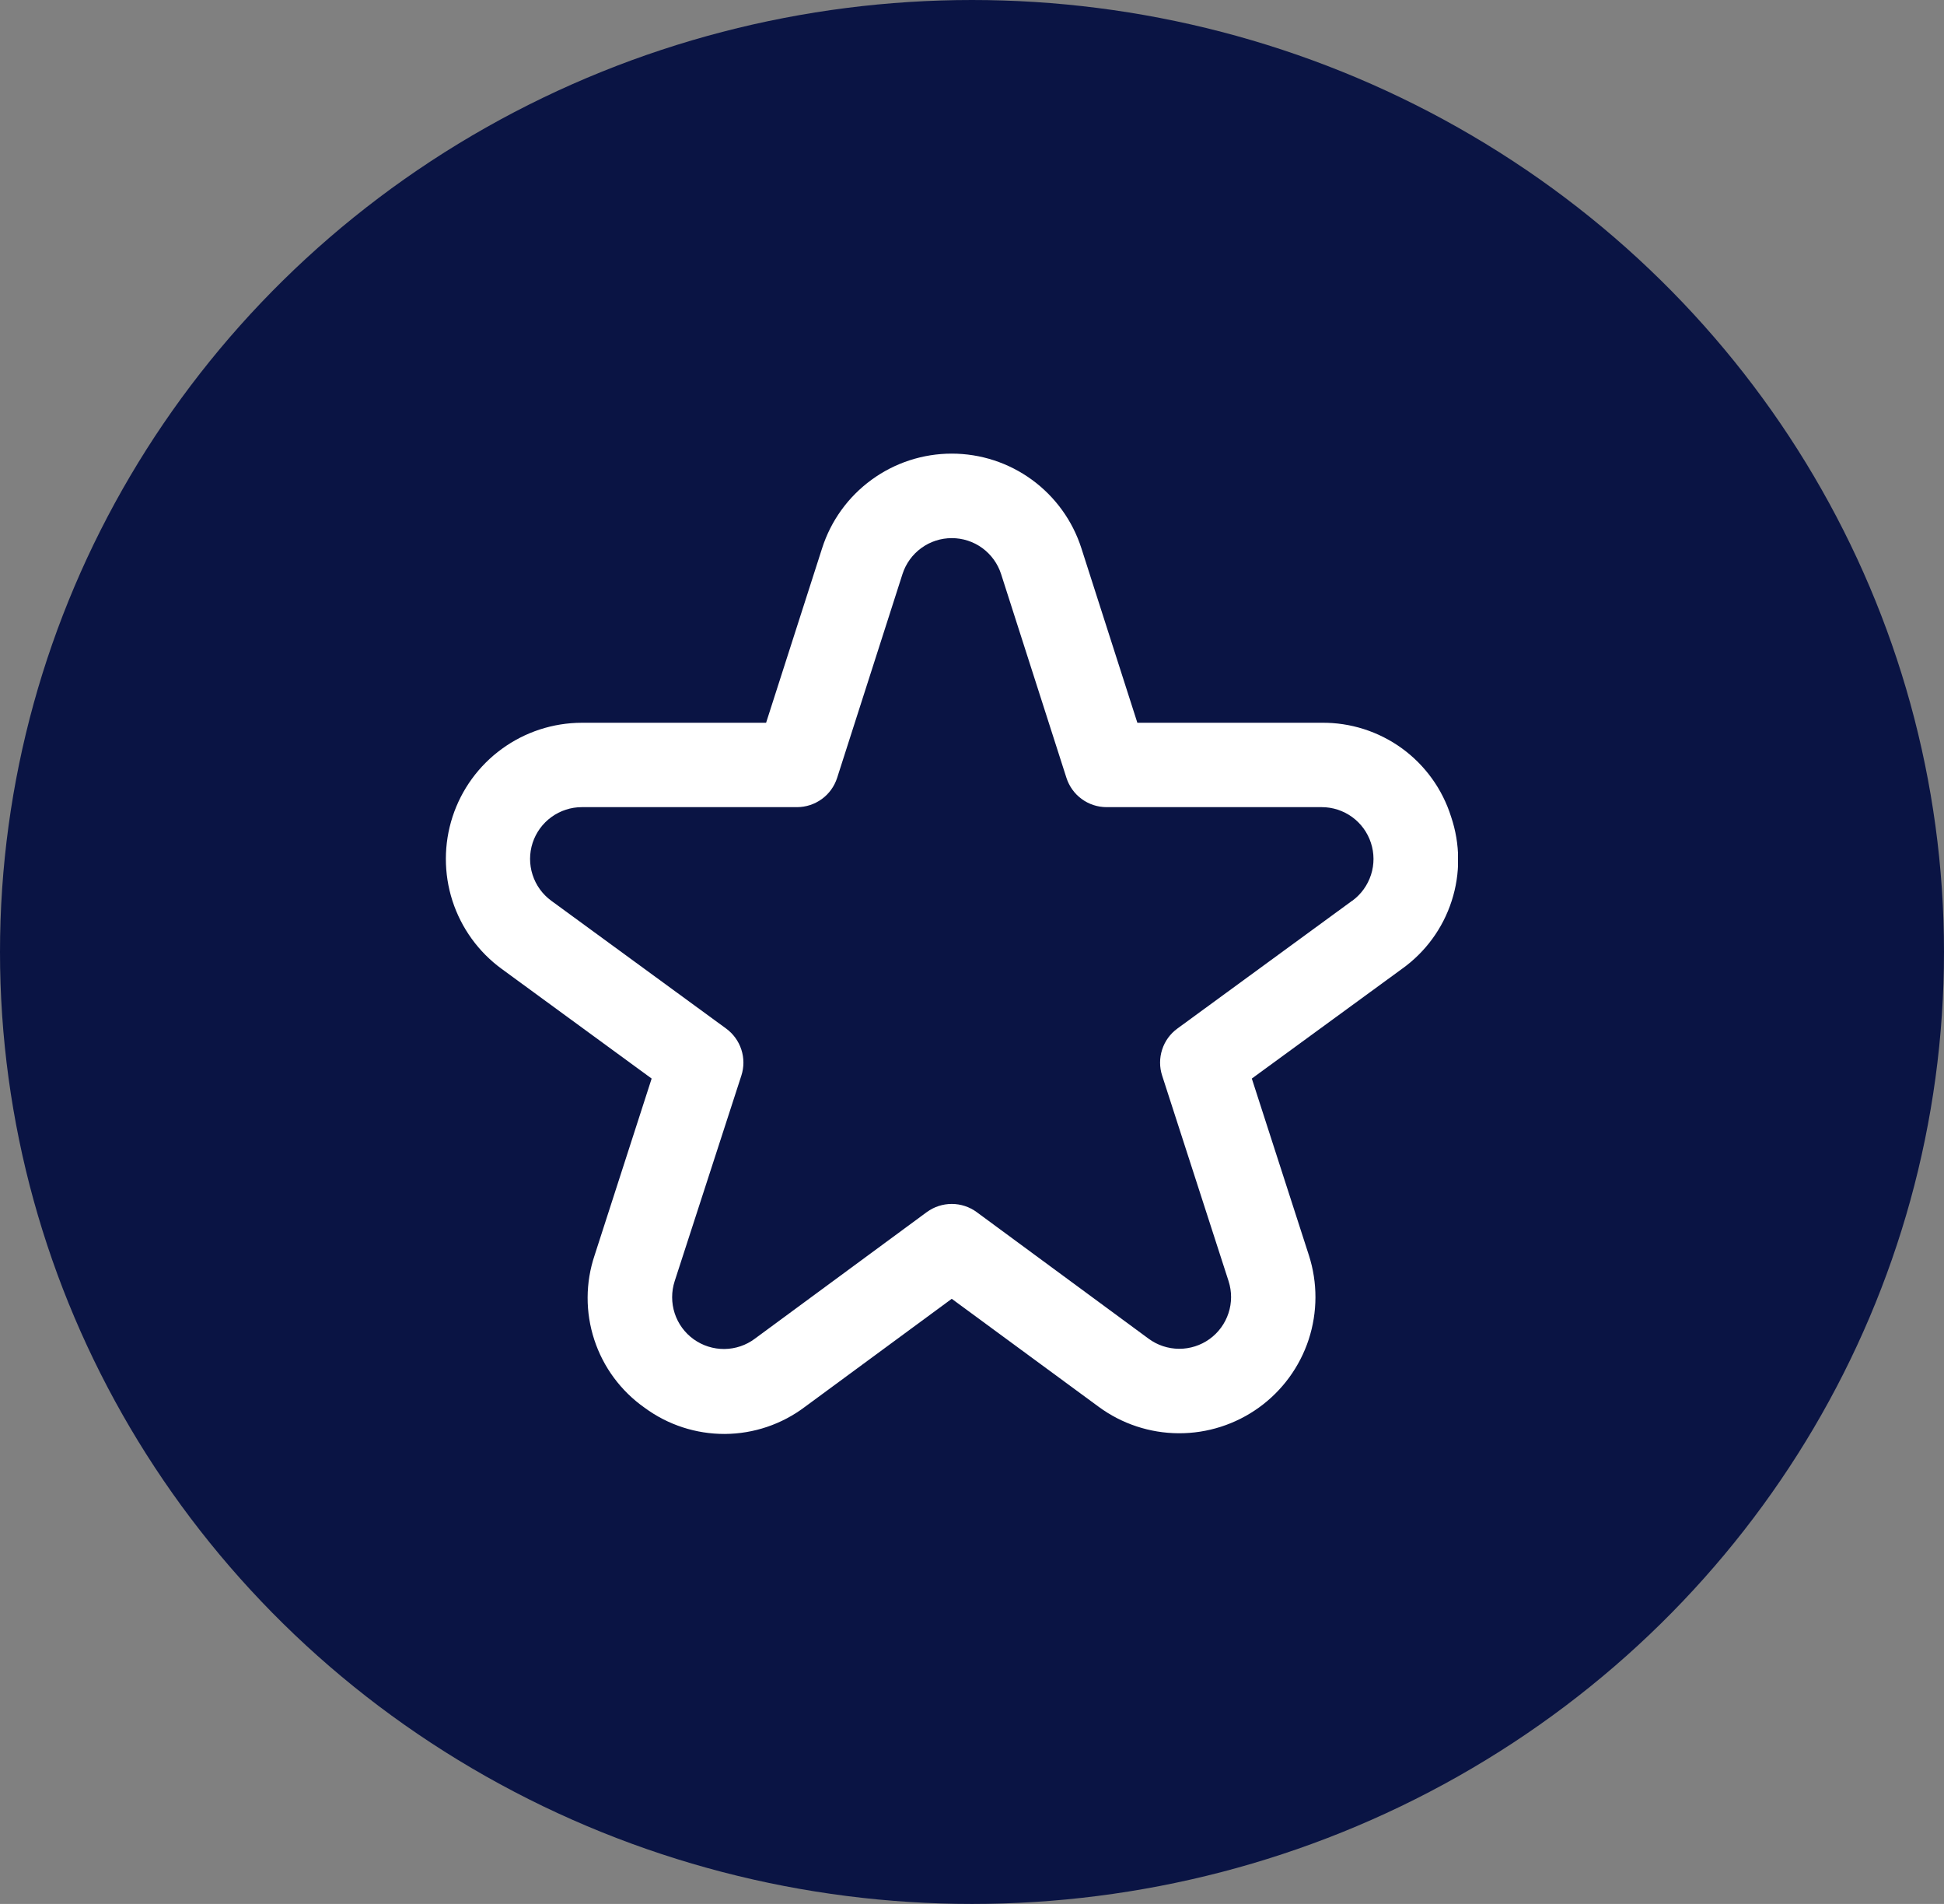 <?xml version="1.0" encoding="UTF-8"?> <svg xmlns="http://www.w3.org/2000/svg" width="48" height="47" viewBox="0 0 48 47" fill="none"><rect x="0" y="0" width="48" height="47" fill="#808080" stroke="none"/><ellipse cx="24" cy="23.5" rx="24" ry="23.5" fill="#0A1444"></ellipse><g clip-path="url(#clip0_929_1339)"><path d="M35.829 20.161C35.616 19.483 35.19 18.891 34.615 18.473C34.039 18.056 33.345 17.834 32.634 17.842H28.083L26.701 13.534C26.483 12.855 26.056 12.264 25.481 11.844C24.906 11.424 24.212 11.198 23.5 11.198C22.788 11.198 22.094 11.424 21.519 11.844C20.943 12.264 20.516 12.855 20.299 13.534L18.916 17.842H14.366C13.657 17.843 12.967 18.068 12.394 18.485C11.82 18.901 11.394 19.488 11.174 20.162C10.955 20.836 10.954 21.562 11.171 22.236C11.389 22.91 11.814 23.499 12.386 23.917L16.09 26.625L14.682 30.987C14.454 31.663 14.452 32.395 14.674 33.073C14.896 33.752 15.332 34.34 15.915 34.75C16.489 35.174 17.185 35.401 17.898 35.398C18.611 35.394 19.304 35.16 19.874 34.73L23.5 32.062L27.127 34.727C27.7 35.149 28.391 35.378 29.102 35.381C29.813 35.385 30.507 35.162 31.084 34.747C31.661 34.331 32.091 33.743 32.313 33.068C32.534 32.392 32.536 31.663 32.318 30.987L30.909 26.625L34.617 23.917C35.196 23.504 35.626 22.916 35.844 22.239C36.063 21.563 36.057 20.834 35.829 20.161ZM33.388 22.235L29.072 25.39C28.894 25.519 28.762 25.701 28.695 25.91C28.627 26.119 28.627 26.344 28.695 26.552L30.335 31.625C30.418 31.883 30.418 32.16 30.333 32.416C30.249 32.673 30.085 32.897 29.866 33.055C29.646 33.213 29.383 33.297 29.112 33.296C28.842 33.294 28.579 33.208 28.361 33.047L24.116 29.922C23.938 29.791 23.722 29.72 23.5 29.72C23.278 29.72 23.062 29.791 22.883 29.922L18.638 33.047C18.421 33.21 18.157 33.298 17.886 33.301C17.614 33.303 17.349 33.219 17.128 33.061C16.908 32.903 16.743 32.678 16.659 32.42C16.575 32.162 16.575 31.883 16.659 31.625L18.305 26.552C18.373 26.344 18.373 26.119 18.305 25.91C18.237 25.701 18.105 25.519 17.928 25.39L13.611 22.235C13.394 22.076 13.232 21.852 13.15 21.595C13.067 21.339 13.068 21.063 13.151 20.807C13.235 20.551 13.398 20.327 13.616 20.169C13.834 20.011 14.096 19.925 14.366 19.925H19.678C19.898 19.925 20.113 19.855 20.292 19.725C20.47 19.596 20.602 19.412 20.67 19.202L22.284 14.17C22.367 13.913 22.529 13.688 22.748 13.529C22.967 13.369 23.23 13.284 23.501 13.284C23.771 13.284 24.035 13.369 24.254 13.529C24.472 13.688 24.635 13.913 24.718 14.17L26.332 19.202C26.4 19.412 26.532 19.596 26.71 19.725C26.888 19.855 27.103 19.925 27.324 19.925H32.636C32.906 19.925 33.168 20.011 33.386 20.169C33.604 20.327 33.767 20.551 33.85 20.807C33.934 21.063 33.935 21.339 33.852 21.595C33.769 21.852 33.608 22.076 33.391 22.235H33.388Z" fill="white"></path></g><defs><clipPath id="clip0_929_1339"><rect width="25" height="25" fill="white" transform="translate(11 11)"></rect></clipPath></defs></svg> 